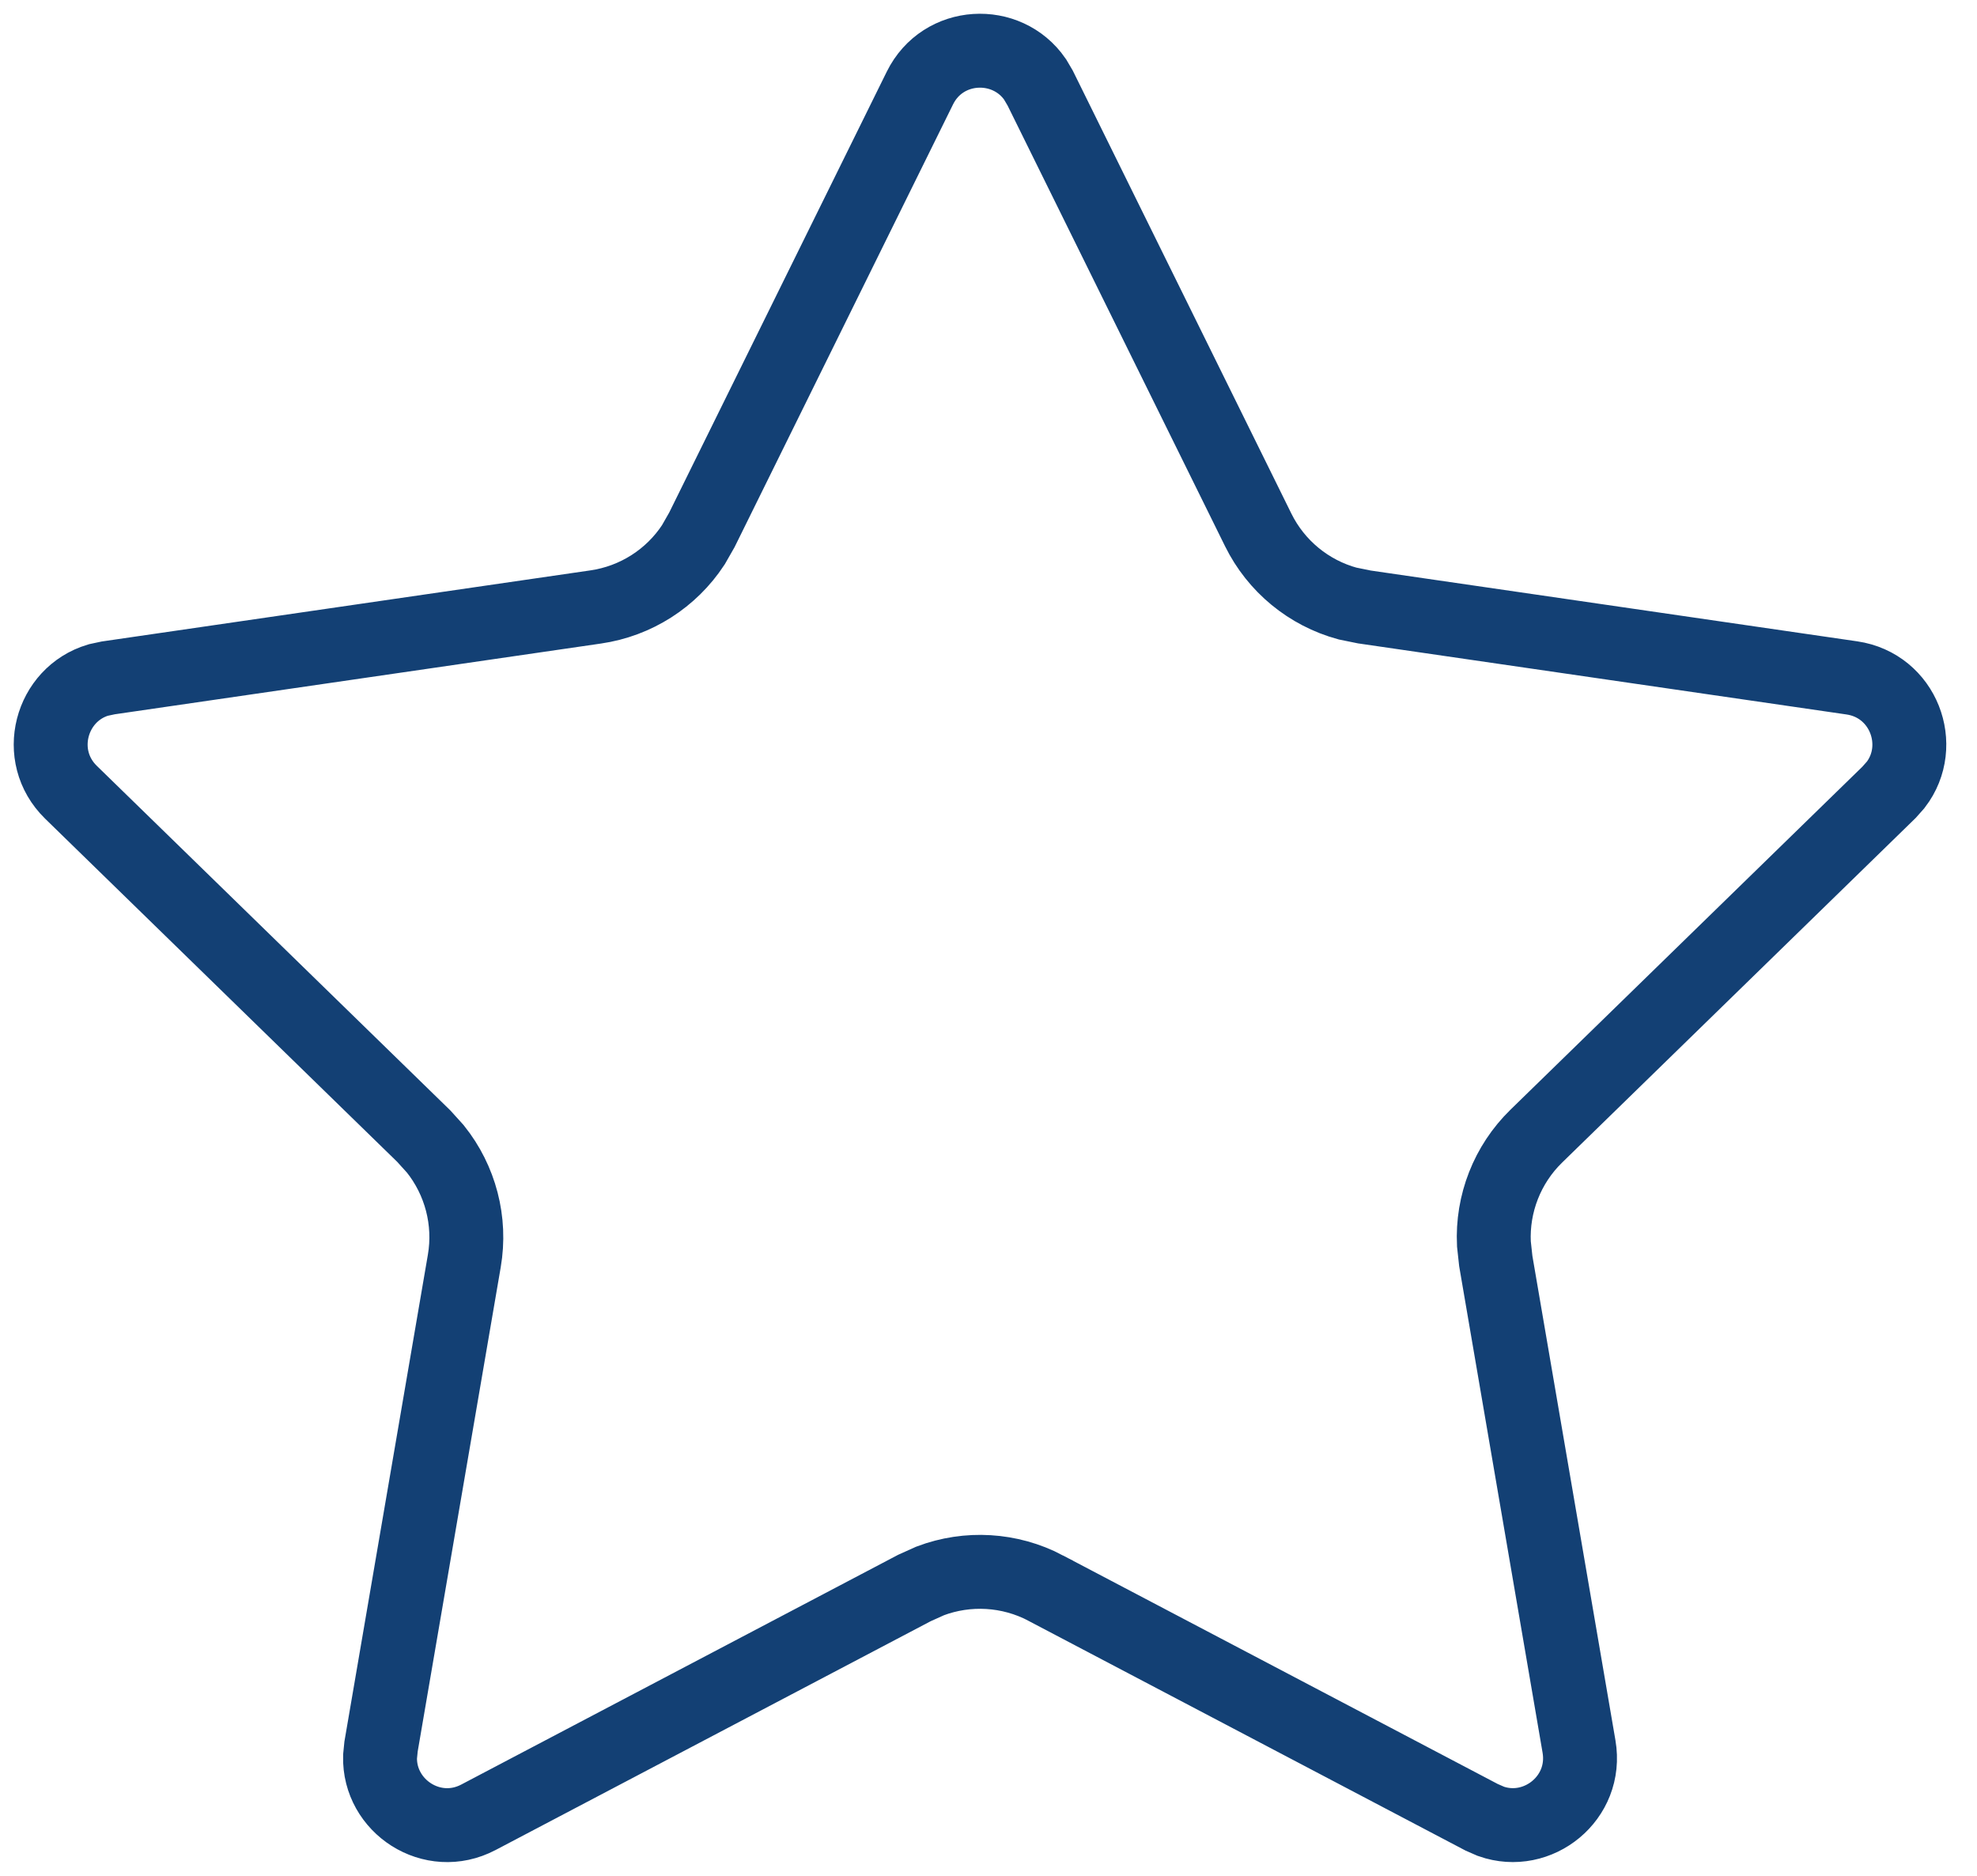 <svg xmlns="http://www.w3.org/2000/svg" fill="none" viewBox="0 0 39 37" height="37" width="39">
<path stroke-width="1.458" stroke="#134074" d="M18.146 1.738C18.6 0.816 19.861 0.758 20.418 1.565L20.52 1.738L24.82 10.451C25.174 11.17 25.819 11.696 26.581 11.904L26.915 11.972L36.53 13.371C37.549 13.519 37.993 14.701 37.397 15.479L37.265 15.628L30.306 22.41C29.733 22.969 29.432 23.744 29.47 24.534L29.507 24.873L31.149 34.449C31.323 35.463 30.336 36.251 29.411 35.925L29.228 35.845L20.628 31.325L20.627 31.323C19.918 30.951 19.088 30.904 18.349 31.183L18.038 31.323L9.438 35.845C8.528 36.324 7.472 35.629 7.497 34.649L7.517 34.449L9.159 24.873C9.295 24.083 9.082 23.279 8.588 22.662L8.36 22.41L1.401 15.628C0.664 14.909 1 13.692 1.939 13.413L2.135 13.371L11.751 11.972C12.544 11.857 13.243 11.408 13.677 10.747L13.846 10.451L18.146 1.738Z"></path>
</svg>
